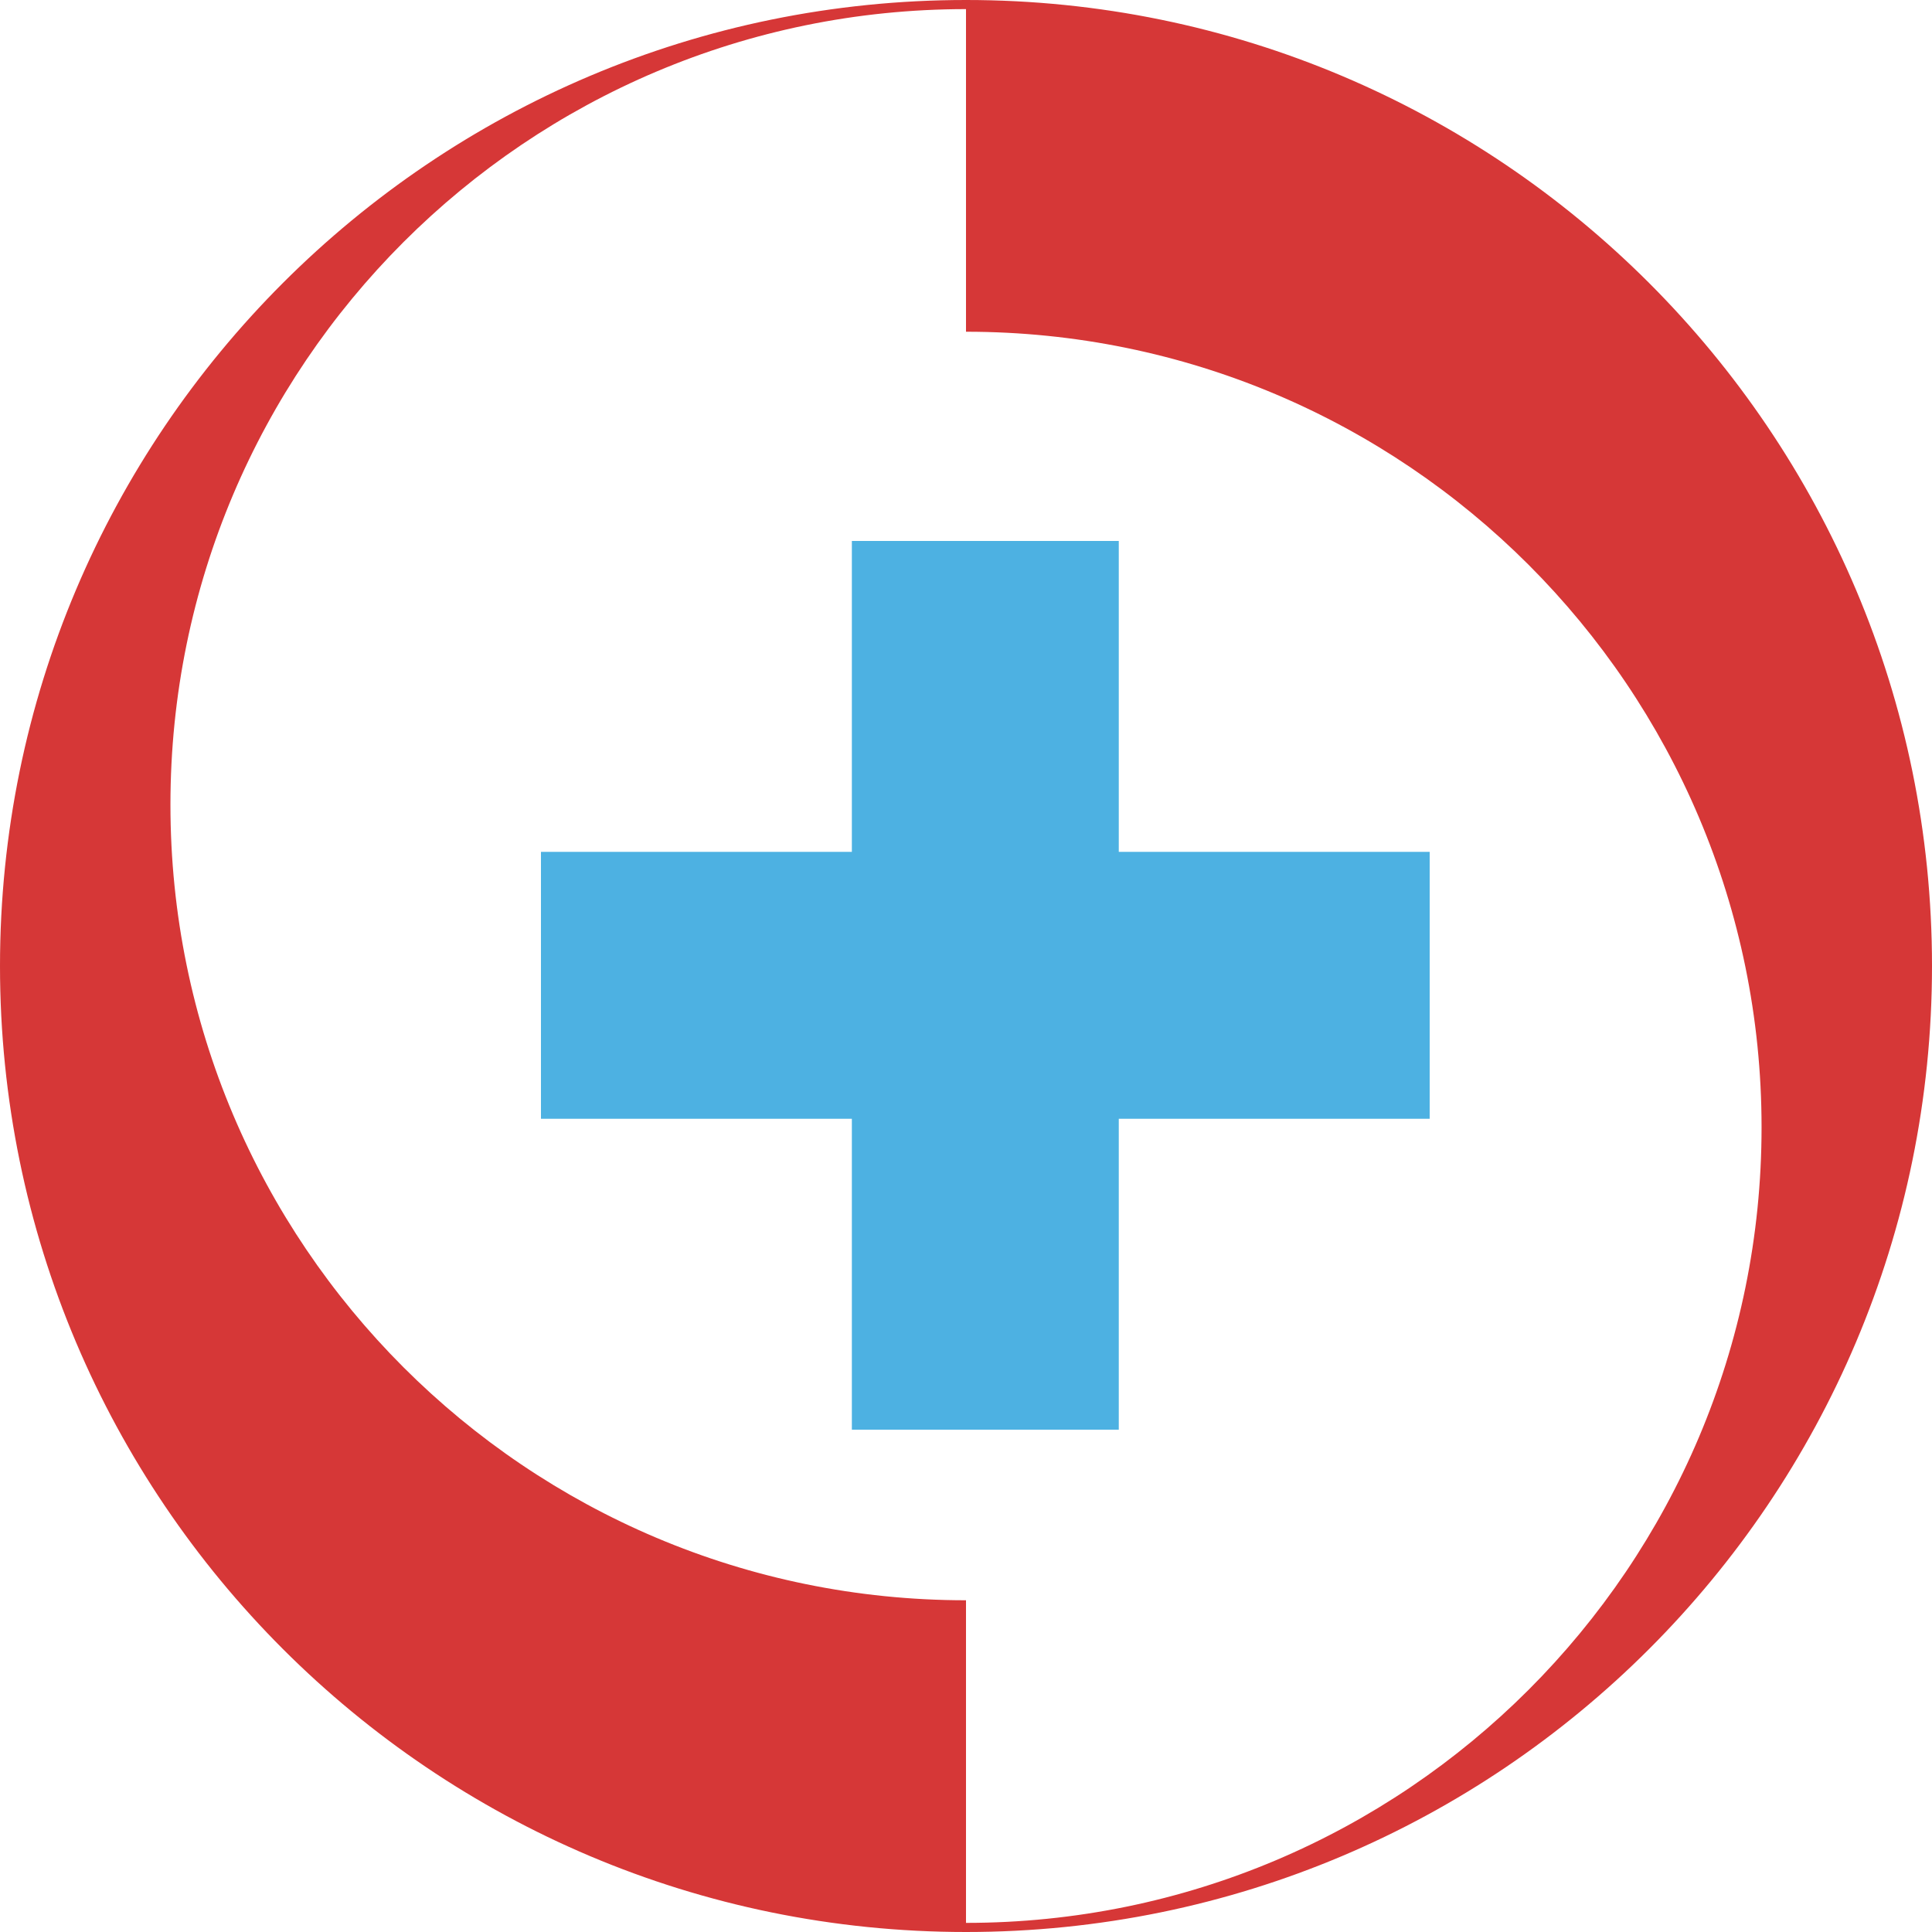 <?xml version="1.0" encoding="UTF-8"?>
<svg xmlns="http://www.w3.org/2000/svg" width="64" height="64" viewBox="0 0 64 64" fill="none">
  <g clip-path="url(#clip0_32_54)">
    <path d="M37.061 17.92H28.219V28.219H17.92V37.061H28.219V47.36H37.061V37.061H47.36V28.219H37.061V17.92Z" fill="#4DB1E2"></path>
    <path d="M32 0C14.327 3.76686e-05 0 14.328 0 32.001C0 49.672 14.327 64 32 64C49.673 64 64 49.672 64 31.999C64 14.328 49.673 3.76686e-05 32 0ZM32 63.698V53.011C17.445 53.011 5.646 41.212 5.646 26.657C5.646 12.101 17.445 0.302 32 0.302V10.989C46.555 10.989 58.354 22.788 58.354 37.343C58.354 51.899 46.555 63.697 32 63.698Z" fill="#D63737"></path>
  </g>
  <defs>
    <clipPath id="clip0_32_54">
      <rect width="64" height="64" fill="white"></rect>
    </clipPath>
  </defs>
</svg>
